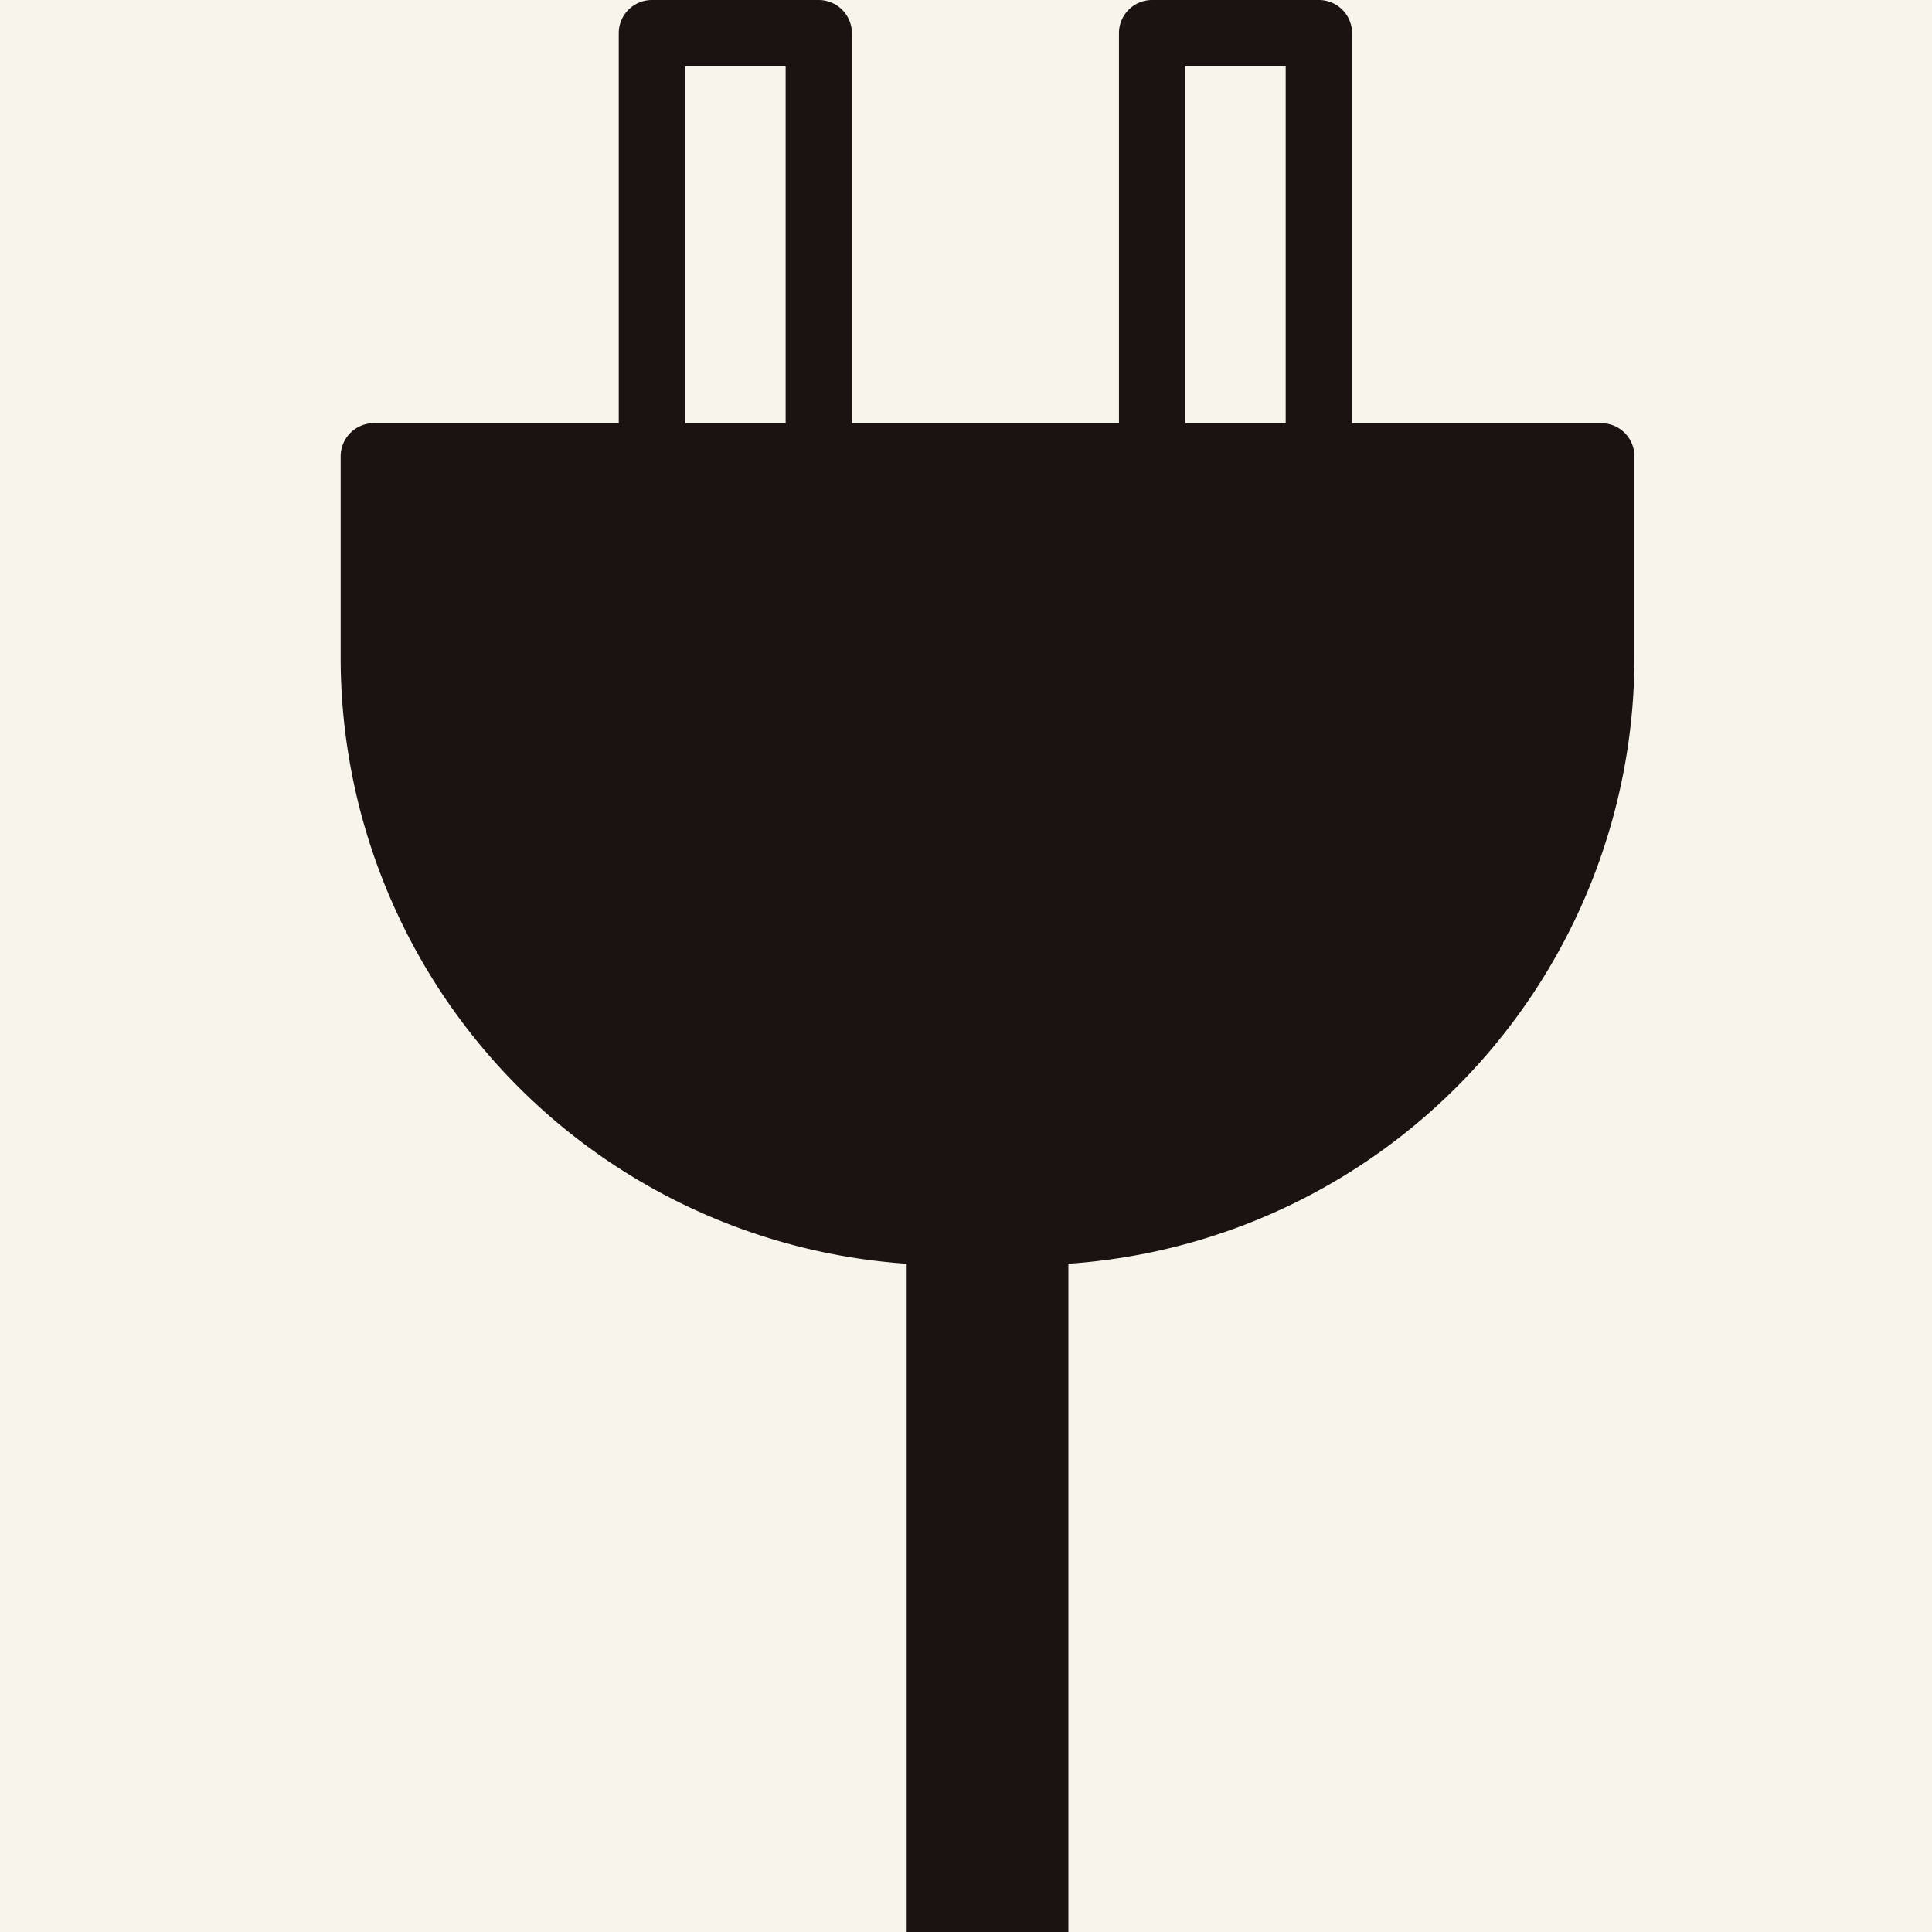 <?xml version="1.0" encoding="UTF-8"?> <svg xmlns="http://www.w3.org/2000/svg" width="34" height="34" viewBox="0 0 34 34"><defs><style>.a{fill:#f7f4ec;}.b{fill:#1a1311;}</style></defs><g transform="translate(-165 -3905)"><g transform="translate(0 -1461)"><rect class="a" width="34" height="34" transform="translate(165 5366)"></rect></g><path class="b" d="M346.87,460.354h-4.388V453.49a.583.583,0,0,0-.585-.583h-2.932a.583.583,0,0,0-.585.583v6.864h-4.7V453.49a.585.585,0,0,0-.585-.583h-2.933a.583.583,0,0,0-.585.583v6.864h-4.309a.585.585,0,0,0-.585.585v3.553a10.693,10.693,0,0,0,9.961,10.655v11.76h2.846v-11.76a10.694,10.694,0,0,0,9.961-10.655v-3.553A.585.585,0,0,0,346.87,460.354Zm-7.32-6.28h1.764v6.28H339.55Zm-8.8,0h1.764v6.28H330.75Z" transform="translate(-153.688 3452.093)"></path></g></svg> 